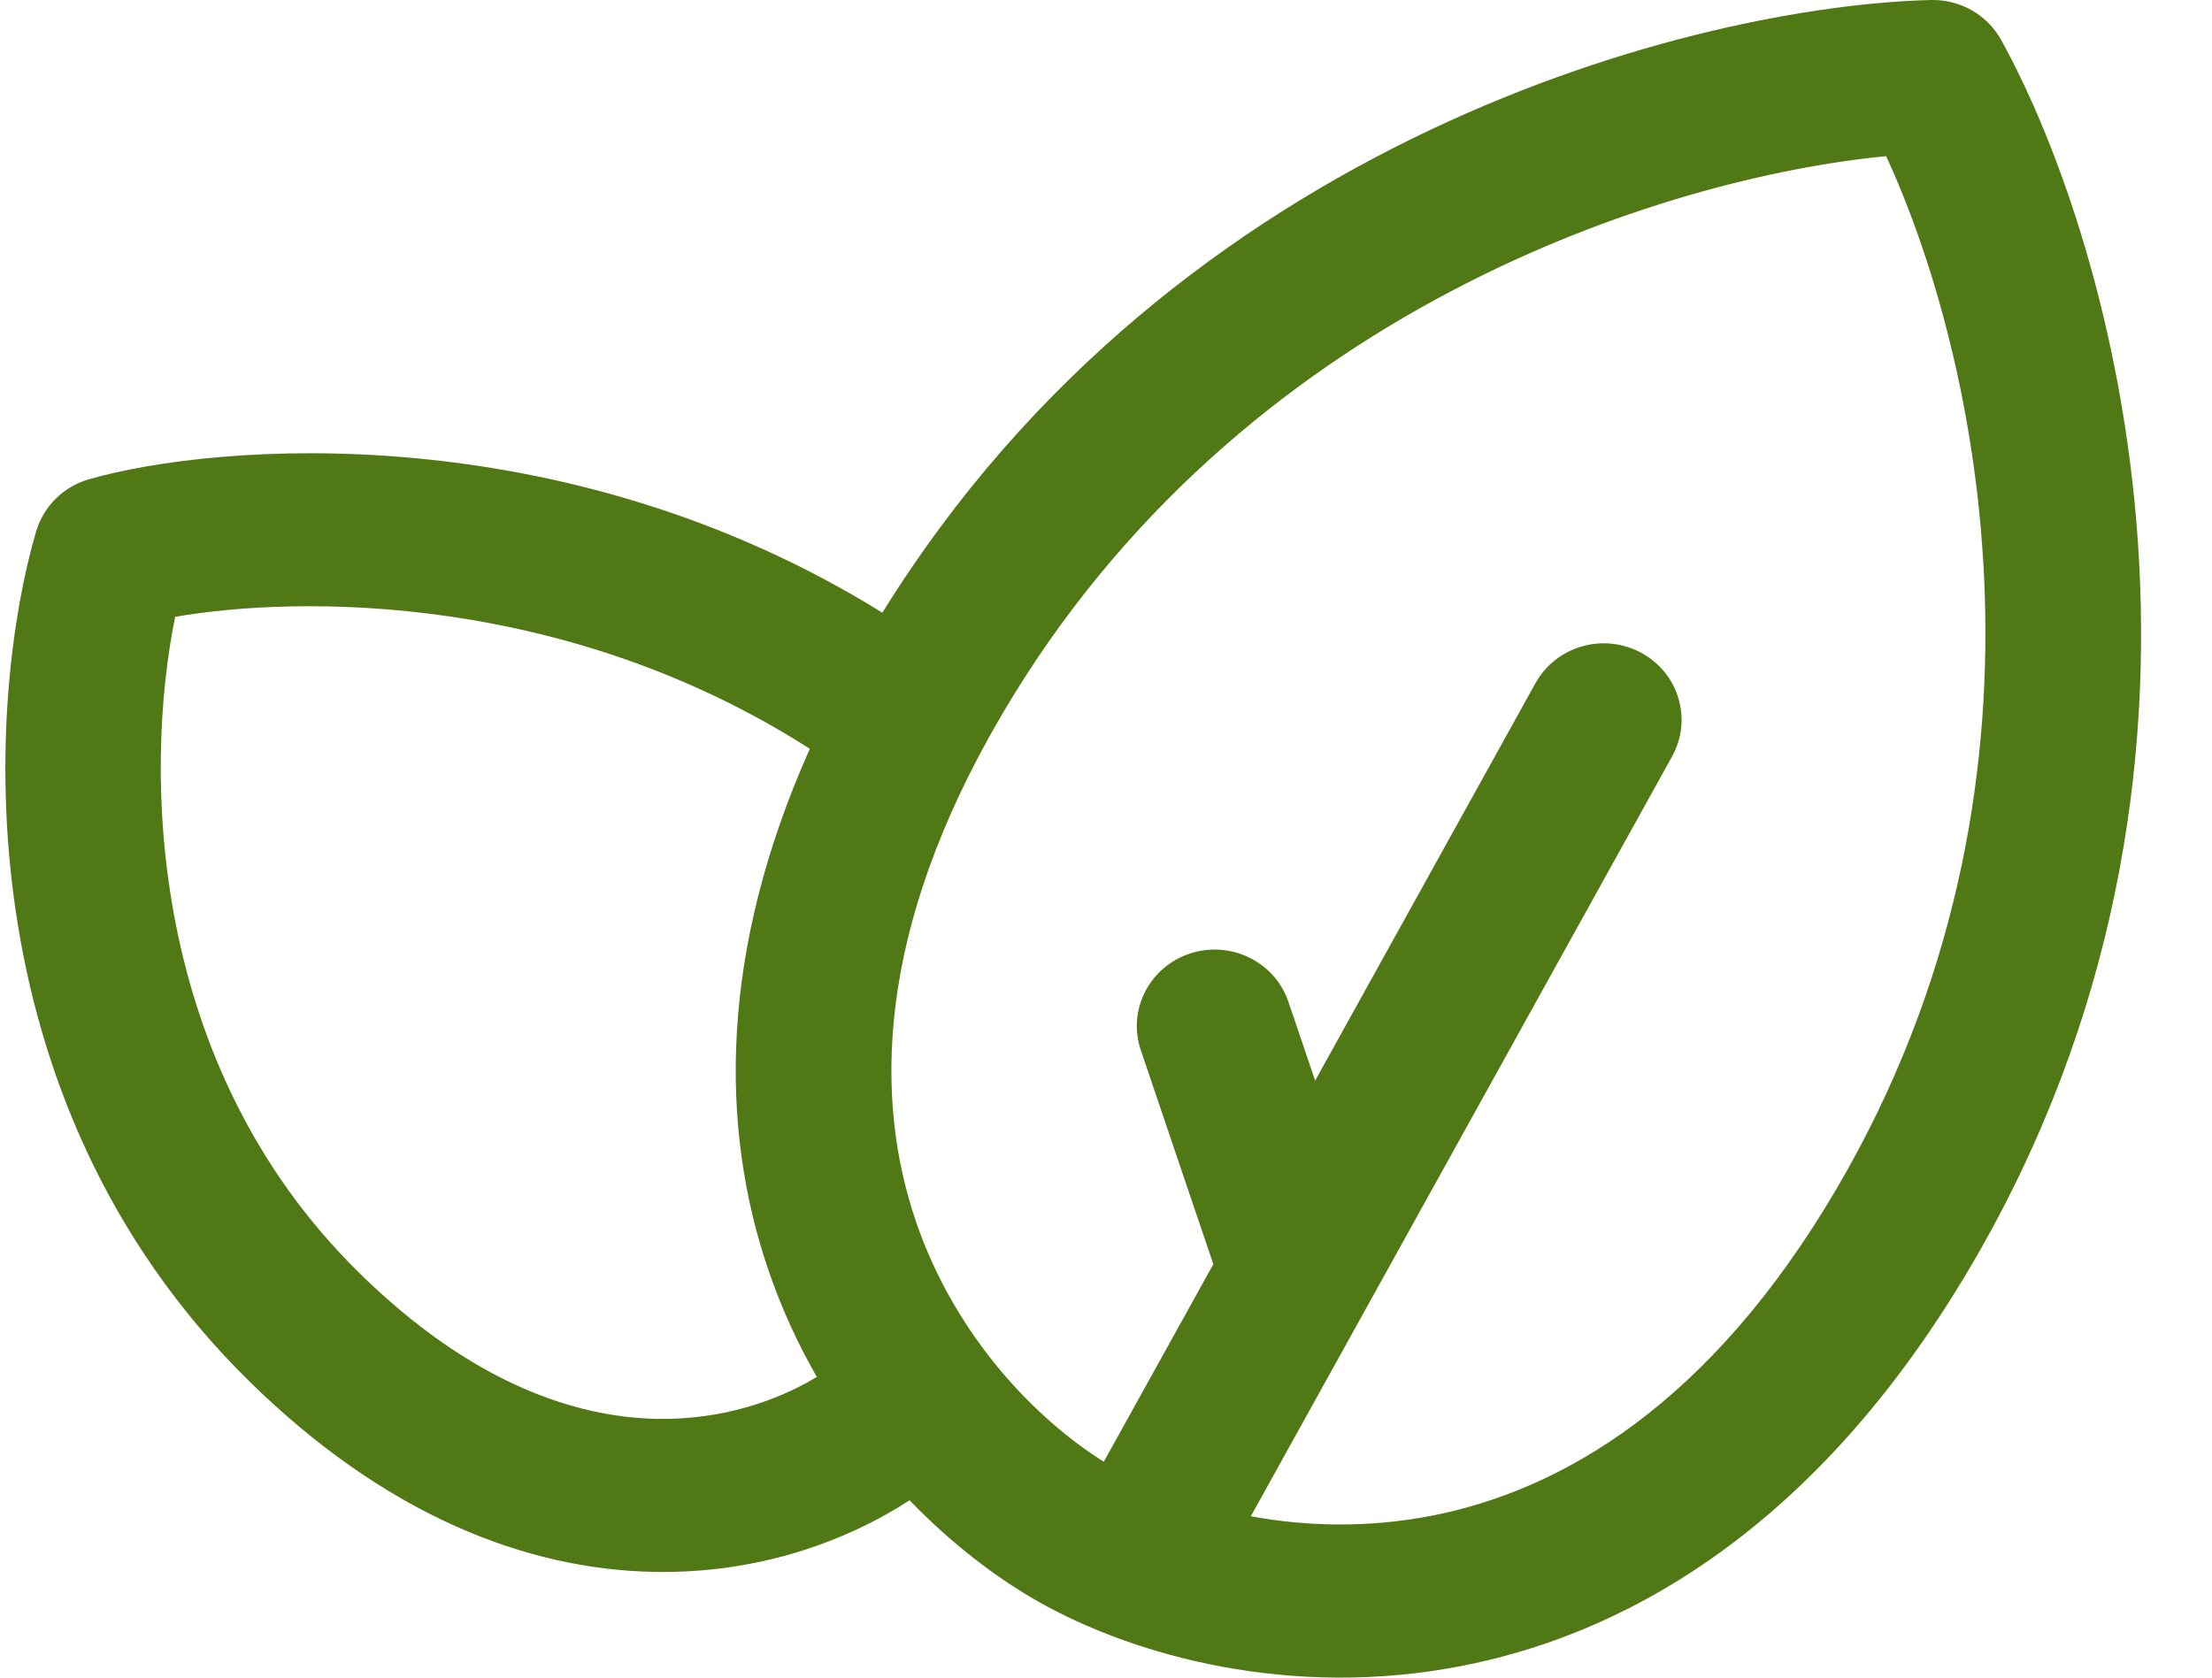 <svg width="29" height="22" viewBox="0 0 29 22" fill="none" xmlns="http://www.w3.org/2000/svg">
<path fill-rule="evenodd" clip-rule="evenodd" d="M26.236 0.524C26.053 0.193 25.697 -0.009 25.314 0C22.278 0.076 15.435 1.786 11.568 8.035C7.388 5.439 2.839 5.807 1.17 6.284C0.834 6.379 0.572 6.638 0.474 6.968C-0.162 9.126 -0.534 14.373 3.263 18.109C5.056 19.873 6.908 20.586 8.589 20.614C9.909 20.636 11.063 20.233 11.925 19.675C12.484 20.254 13.074 20.698 13.608 21.001C14.85 21.706 16.914 22.293 19.189 21.842C21.509 21.383 23.922 19.87 25.845 16.593C29.671 10.072 27.713 3.196 26.236 0.524ZM10.709 18.057C10.464 17.631 10.249 17.167 10.077 16.665C9.435 14.791 9.428 12.481 10.617 9.82C7.432 7.78 3.95 7.803 2.296 8.089C1.884 10.121 1.933 13.961 4.706 16.689C6.18 18.14 7.546 18.589 8.623 18.607C9.456 18.62 10.175 18.378 10.709 18.057ZM13.135 9.372C16.245 4.072 21.822 2.328 24.728 2.048C25.934 4.664 27.188 10.289 24.078 15.589C22.41 18.433 20.46 19.542 18.786 19.874C17.93 20.043 17.112 20.016 16.399 19.884L21.921 9.921C22.191 9.434 22.009 8.825 21.514 8.559C21.019 8.294 20.4 8.473 20.13 8.96L17.242 14.171L16.892 13.139C16.714 12.613 16.136 12.329 15.602 12.504C15.067 12.679 14.778 13.248 14.957 13.774L15.907 16.579L14.471 19.169C13.616 18.633 12.538 17.564 12.01 16.024C11.465 14.431 11.467 12.215 13.135 9.372Z" fill="#507916"/>
</svg>
